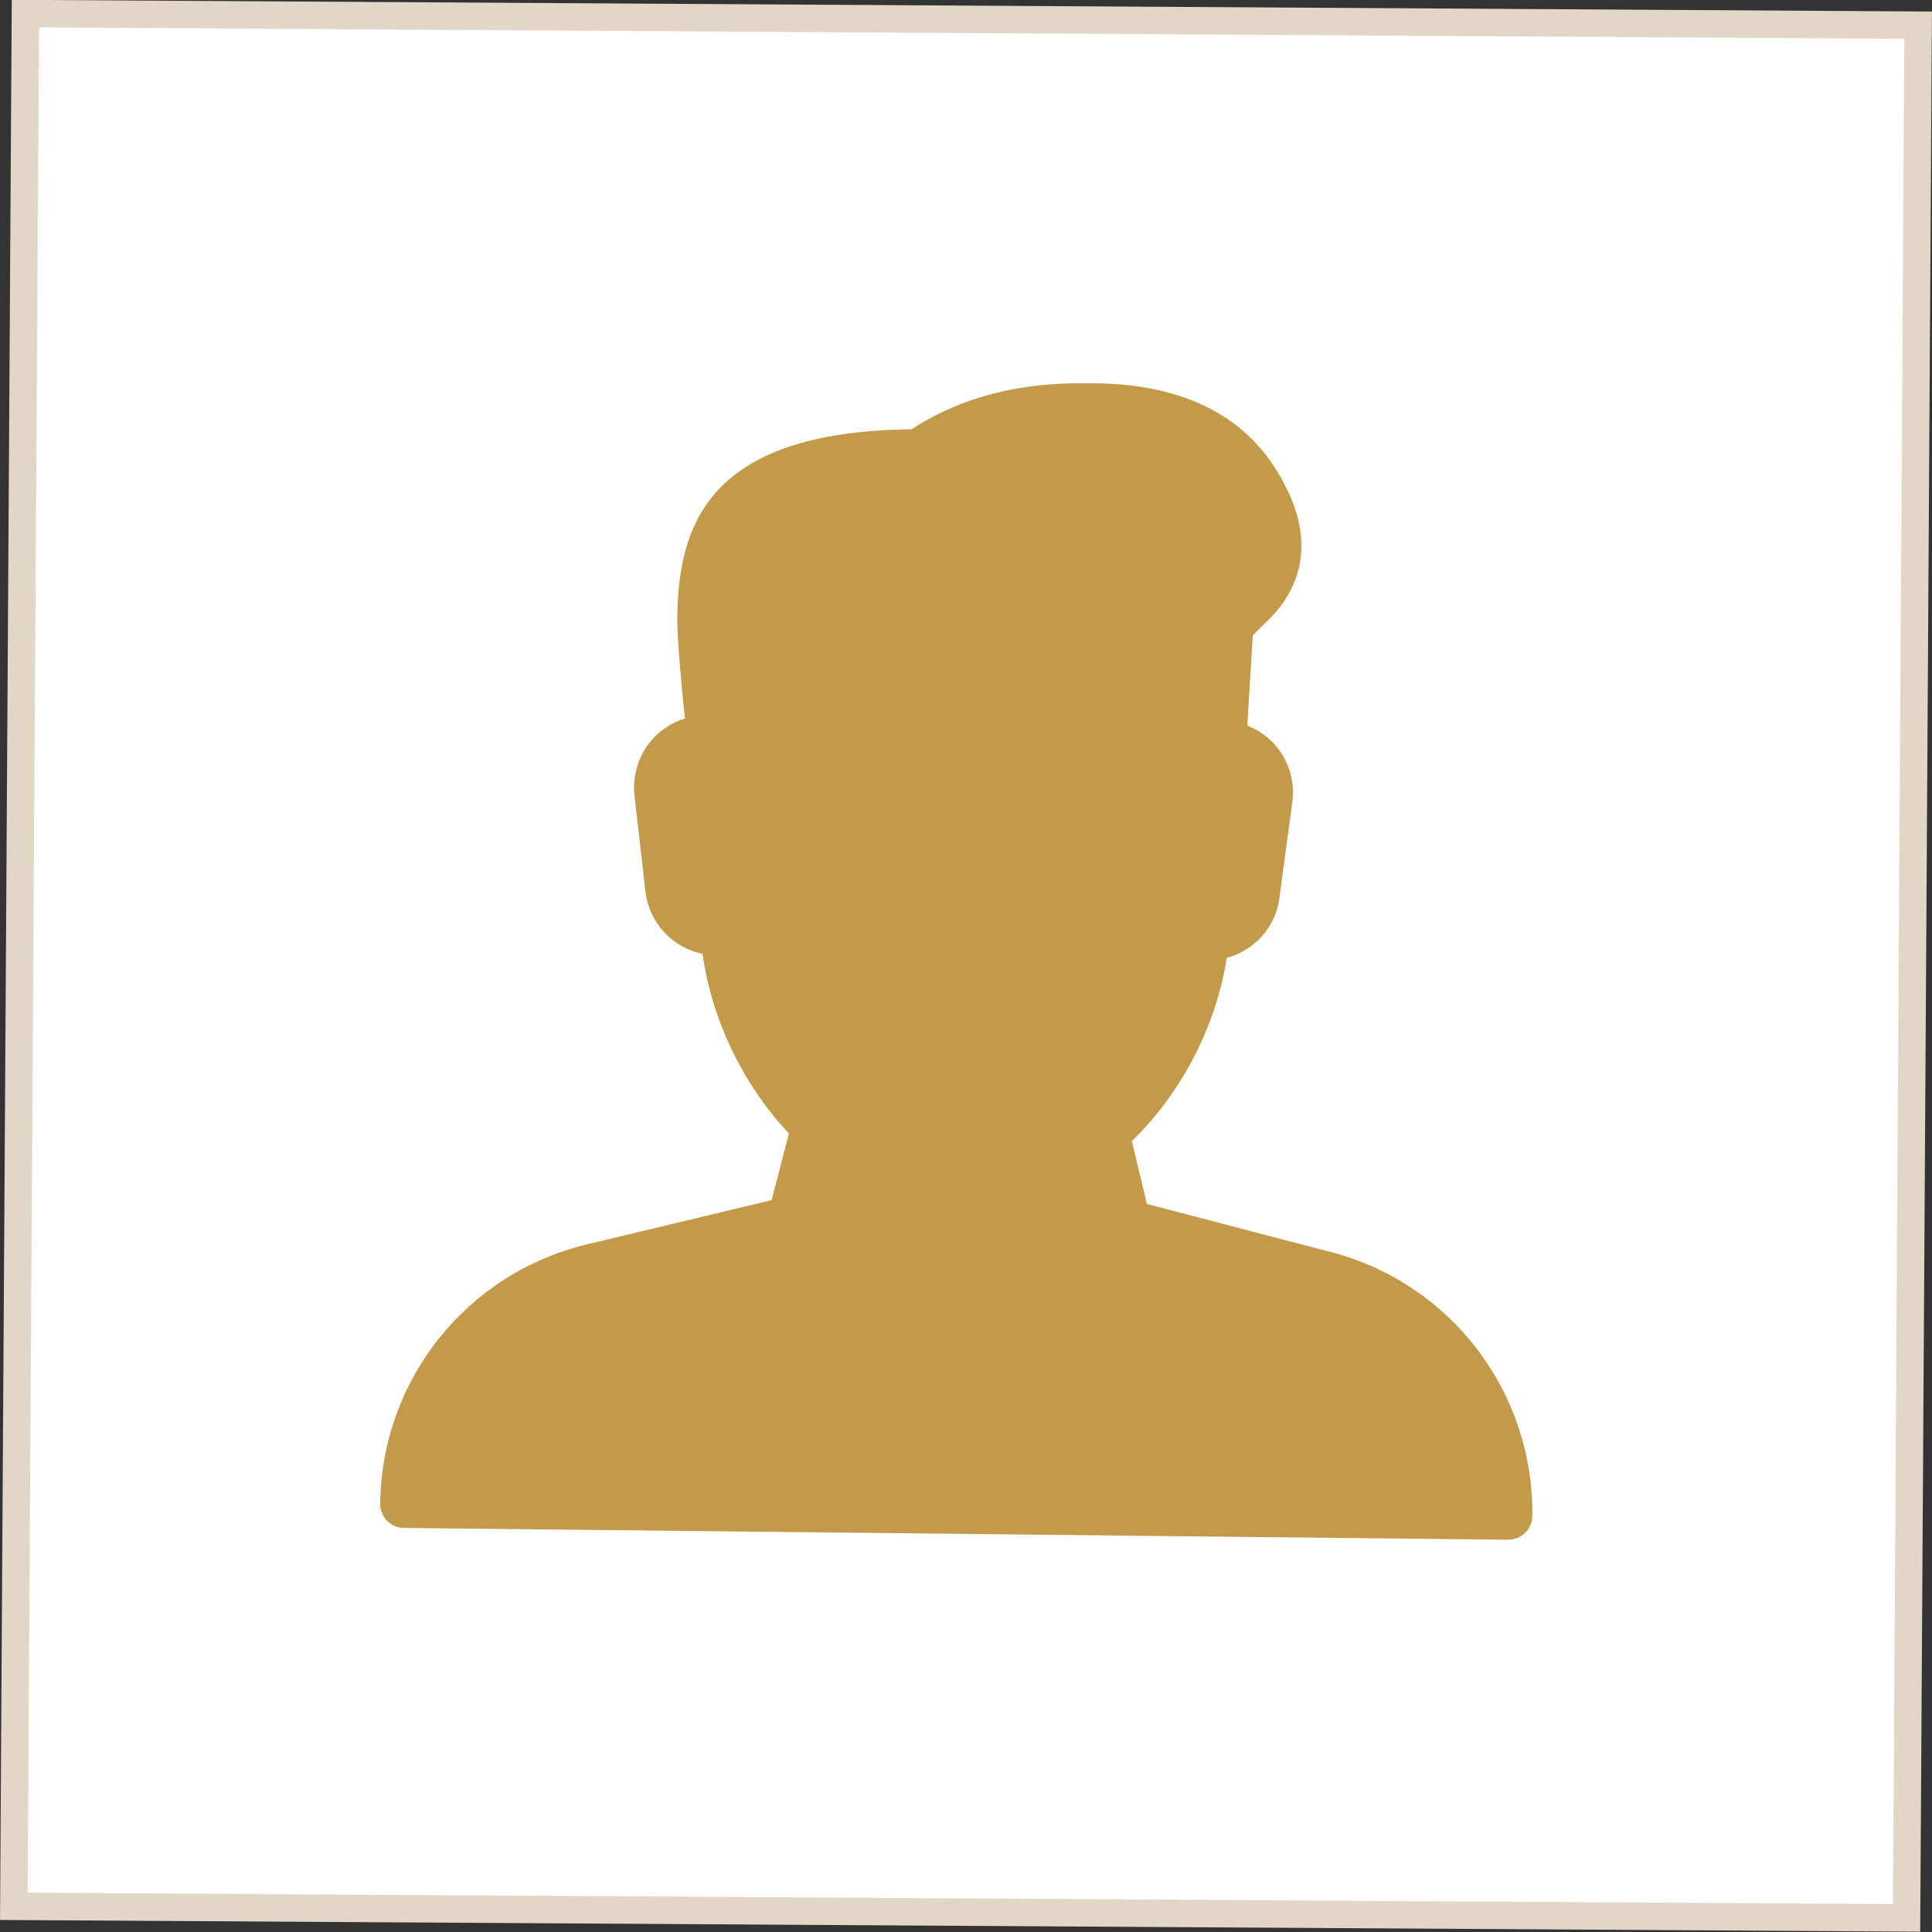 <?xml version="1.0" encoding="UTF-8"?>
<svg id="Layer_2" data-name="Layer 2" xmlns="http://www.w3.org/2000/svg" viewBox="0 0 70.43 70.43">
  <rect x="0" y="0" width="70.43" height="70.43" fill="#333333" stroke="none"/>
  <defs>
    <style>
      .cls-1 {
        fill: #fff;
        stroke: #e2d7c7;
        stroke-width: 1px;
      }

      .cls-2 {
        fill: #c39a49;
      }
    </style>
  </defs>
  <g id="Layer_1-2" data-name="Layer 1">
    <g>
      <rect class="cls-1" x=".72" y=".72" width="69" height="69" transform="translate(-.22 70.21) rotate(-89.65)"/>
      <path class="cls-2" d="m48.5,45.64l-6.69-1.75-.55-2.29c1.81-1.76,3.07-4.18,3.46-6.68,1-.27,1.78-1.11,1.92-2.18l.47-3.5c.1-.74-.12-1.49-.6-2.05-.28-.33-.64-.58-1.04-.74l.2-3.29.66-.65c1-1.04,1.83-2.83.15-5.45-1.29-2.02-3.51-3.06-6.6-3.09-1.22-.01-4.02-.04-6.65,1.68-7.46.08-8.51,3.53-8.54,6.91,0,.79.16,2.56.28,3.63-.45.14-.86.4-1.18.75-.5.56-.74,1.31-.66,2.06l.4,3.5c.13,1.14.99,2.05,2.08,2.27.34,2.41,1.48,4.78,3.15,6.55l-.63,2.43-6.72,1.61c-4.4,1.05-7.5,4.94-7.55,9.46,0,.48.38.88.87.88l40.25.43c.48,0,.88-.39.88-.87.05-4.52-2.97-8.48-7.35-9.62Z"/>
    </g>
  </g>
</svg>